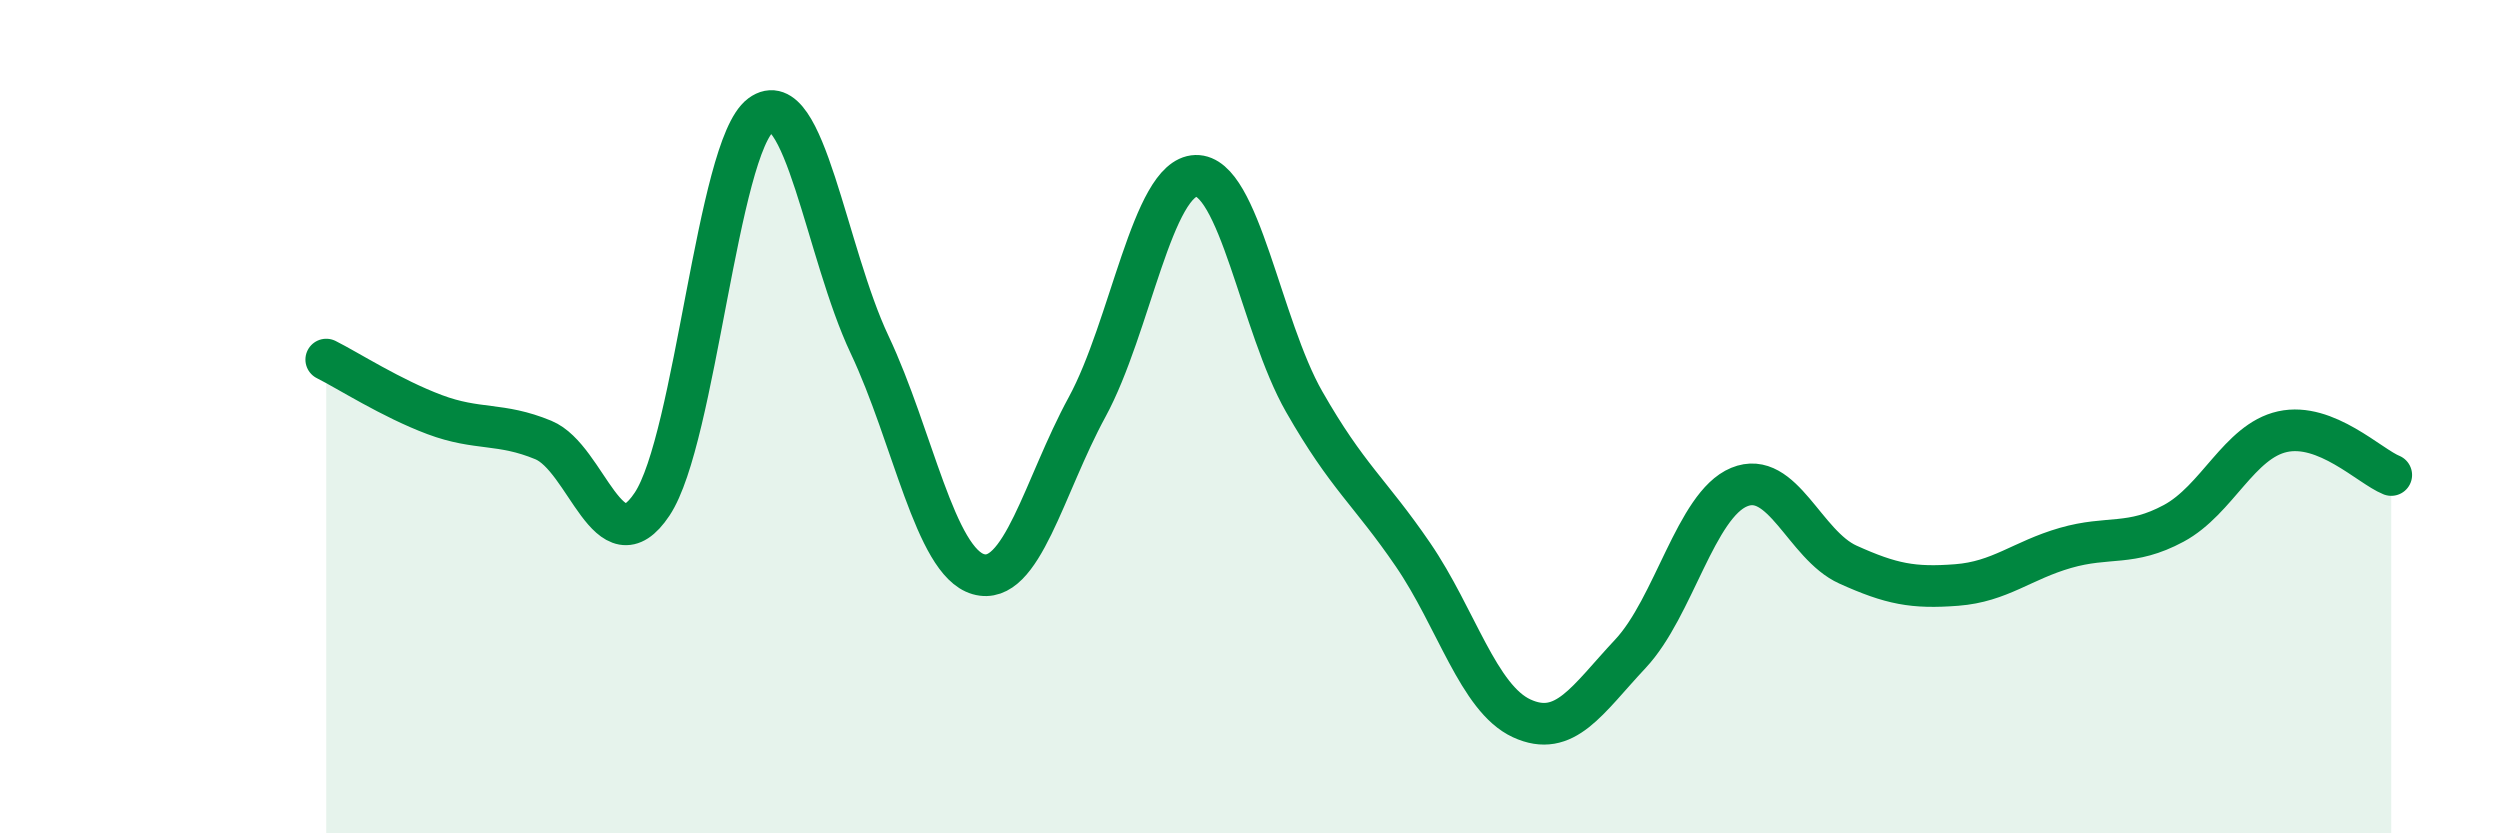 
    <svg width="60" height="20" viewBox="0 0 60 20" xmlns="http://www.w3.org/2000/svg">
      <path
        d="M 7.83,8.63 C 8.35,8.89 9.39,9.56 10.43,9.95 C 11.47,10.34 12,10.13 13.04,10.56 C 14.08,10.99 14.61,13.66 15.65,12.1 C 16.69,10.54 17.22,3.53 18.26,2.76 C 19.3,1.99 19.83,6.07 20.87,8.27 C 21.91,10.47 22.44,13.48 23.48,13.78 C 24.52,14.08 25.05,11.68 26.09,9.77 C 27.13,7.86 27.66,4.25 28.7,4.22 C 29.74,4.19 30.26,7.82 31.3,9.64 C 32.34,11.46 32.87,11.79 33.91,13.31 C 34.95,14.83 35.48,16.76 36.52,17.24 C 37.56,17.72 38.09,16.8 39.13,15.69 C 40.17,14.58 40.7,12.12 41.74,11.69 C 42.78,11.26 43.31,13.08 44.35,13.55 C 45.39,14.02 45.92,14.12 46.96,14.04 C 48,13.96 48.53,13.45 49.57,13.15 C 50.61,12.85 51.13,13.12 52.17,12.56 C 53.21,12 53.74,10.59 54.78,10.36 C 55.82,10.13 56.87,11.19 57.39,11.4L57.39 20L7.83 20Z"
        fill="#008740"
        opacity="0.1"
        stroke-linecap="round"
        stroke-linejoin="round"
      />
      <path
        d="M 7.83,8.63 C 8.35,8.89 9.39,9.56 10.43,9.95 C 11.47,10.34 12,10.13 13.04,10.56 C 14.08,10.99 14.61,13.66 15.65,12.1 C 16.69,10.54 17.22,3.53 18.26,2.76 C 19.3,1.99 19.83,6.07 20.87,8.27 C 21.91,10.47 22.44,13.48 23.48,13.78 C 24.52,14.08 25.05,11.68 26.09,9.77 C 27.13,7.86 27.66,4.25 28.7,4.22 C 29.74,4.19 30.26,7.82 31.3,9.64 C 32.34,11.46 32.87,11.79 33.91,13.31 C 34.95,14.83 35.48,16.76 36.52,17.24 C 37.56,17.72 38.09,16.8 39.13,15.69 C 40.17,14.58 40.7,12.12 41.74,11.69 C 42.78,11.26 43.31,13.08 44.35,13.55 C 45.39,14.02 45.92,14.12 46.96,14.04 C 48,13.96 48.53,13.45 49.57,13.15 C 50.61,12.85 51.13,13.12 52.17,12.56 C 53.21,12 53.74,10.59 54.78,10.36 C 55.82,10.13 56.87,11.19 57.39,11.4"
        stroke="#008740"
        stroke-width="1"
        fill="none"
        stroke-linecap="round"
        stroke-linejoin="round"
      />
    </svg>
  